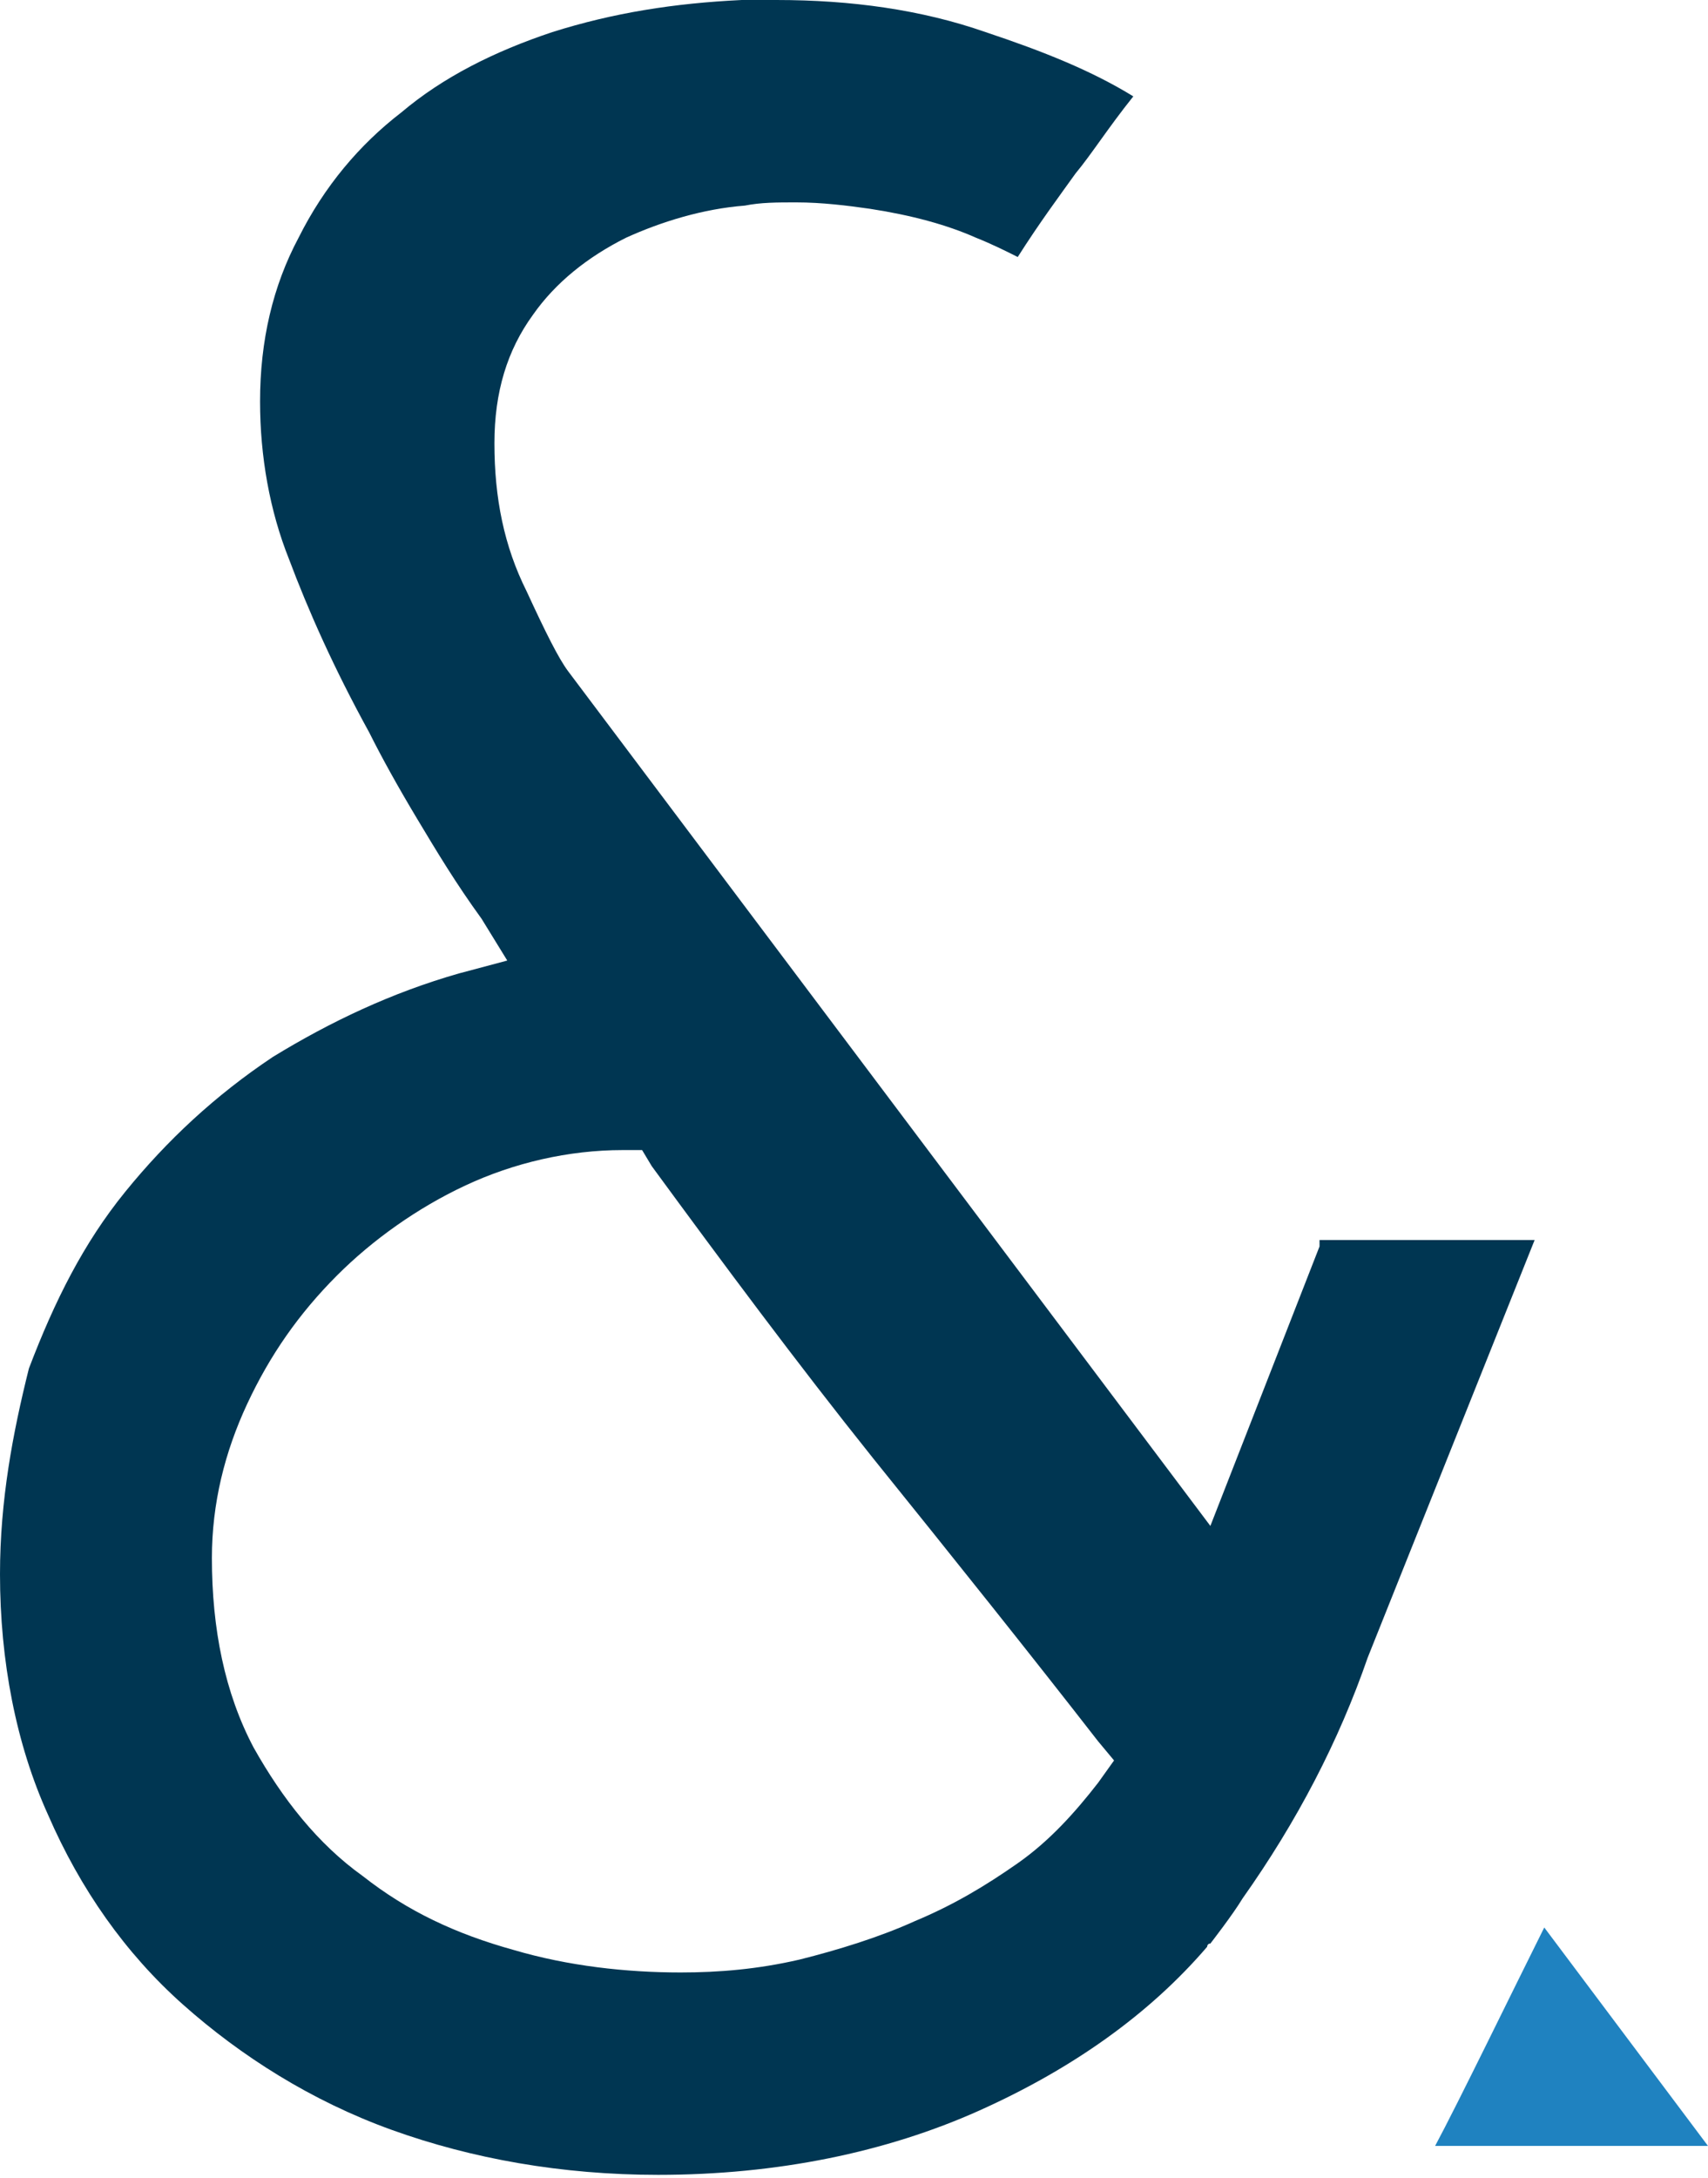 <svg id="Ebene_1" xmlns="http://www.w3.org/2000/svg" viewBox="0 0 53.2 67.8"><style>.st0{fill:#1f82c0}.st1{fill:#003652}</style><path class="st0" d="M44.7 66.8c.7-1.3 2.5-5 3.4-6.8l5.1 6.8h-8.5z"/><path class="st1" d="M41.1 38.8l-3.4 8.7-20-26.6c-.3-.4-.7-1.2-1.3-2.5-.7-1.4-1-2.9-1-4.6 0-1.6.4-2.9 1.2-4 .7-1 1.7-1.8 2.9-2.4 1.1-.5 2.4-.9 3.7-1 .5-.1 1-.1 1.6-.1.8 0 1.6.1 2.3.2 1.3.2 2.4.5 3.3.9.5.2.9.4 1.3.6.7-1.1 1.3-1.9 1.8-2.6.5-.6 1-1.4 1.8-2.4-1.3-.8-2.8-1.4-4.6-2-2-.7-4.2-1-6.5-1h-1.1c-2.1.1-4 .4-5.9 1-1.8.6-3.4 1.4-4.7 2.5-1.3 1-2.4 2.3-3.2 3.9-.8 1.5-1.2 3.2-1.2 5.1 0 1.7.3 3.4.9 4.9.6 1.6 1.4 3.4 2.5 5.4.4.8.9 1.7 1.5 2.7.6 1 1.2 2 2 3.1l.8 1.3-1.5.4c-2.1.6-4 1.5-5.8 2.6-1.8 1.2-3.3 2.6-4.6 4.2-1.3 1.6-2.2 3.4-3 5.5-.5 2-.9 4.1-.9 6.4 0 2.7.5 5.3 1.5 7.5 1 2.3 2.4 4.3 4.2 5.9 1.8 1.6 4 3 6.5 3.9 2.5.9 5.3 1.4 8.3 1.4 3.7 0 7.1-.7 10-2 2.9-1.3 5.3-3 7.1-5.1 0 0 0-.1.1-.1 0 0 .7-.9 1-1.4 1.7-2.4 3-4.9 3.9-7.5l5.2-13h-6.7zm-6.9 16.7c-.7.9-1.5 1.8-2.5 2.5s-2 1.3-3.2 1.8c-1.1.5-2.4.9-3.6 1.2-1.3.3-2.5.4-3.7.4-1.7 0-3.5-.2-5.2-.7-1.8-.5-3.3-1.2-4.7-2.3-1.4-1-2.5-2.4-3.4-4-.9-1.7-1.3-3.7-1.3-5.9 0-1.7.4-3.3 1.1-4.8.7-1.5 1.6-2.8 2.8-4 1.1-1.1 2.5-2.1 4-2.8 1.5-.7 3.2-1.1 4.9-1.1h.6l.3.5c2.2 3 4.5 6.1 6.9 9.1 2.5 3.1 4.9 6.1 7 8.8l.5.6-.5.7z"/></svg>